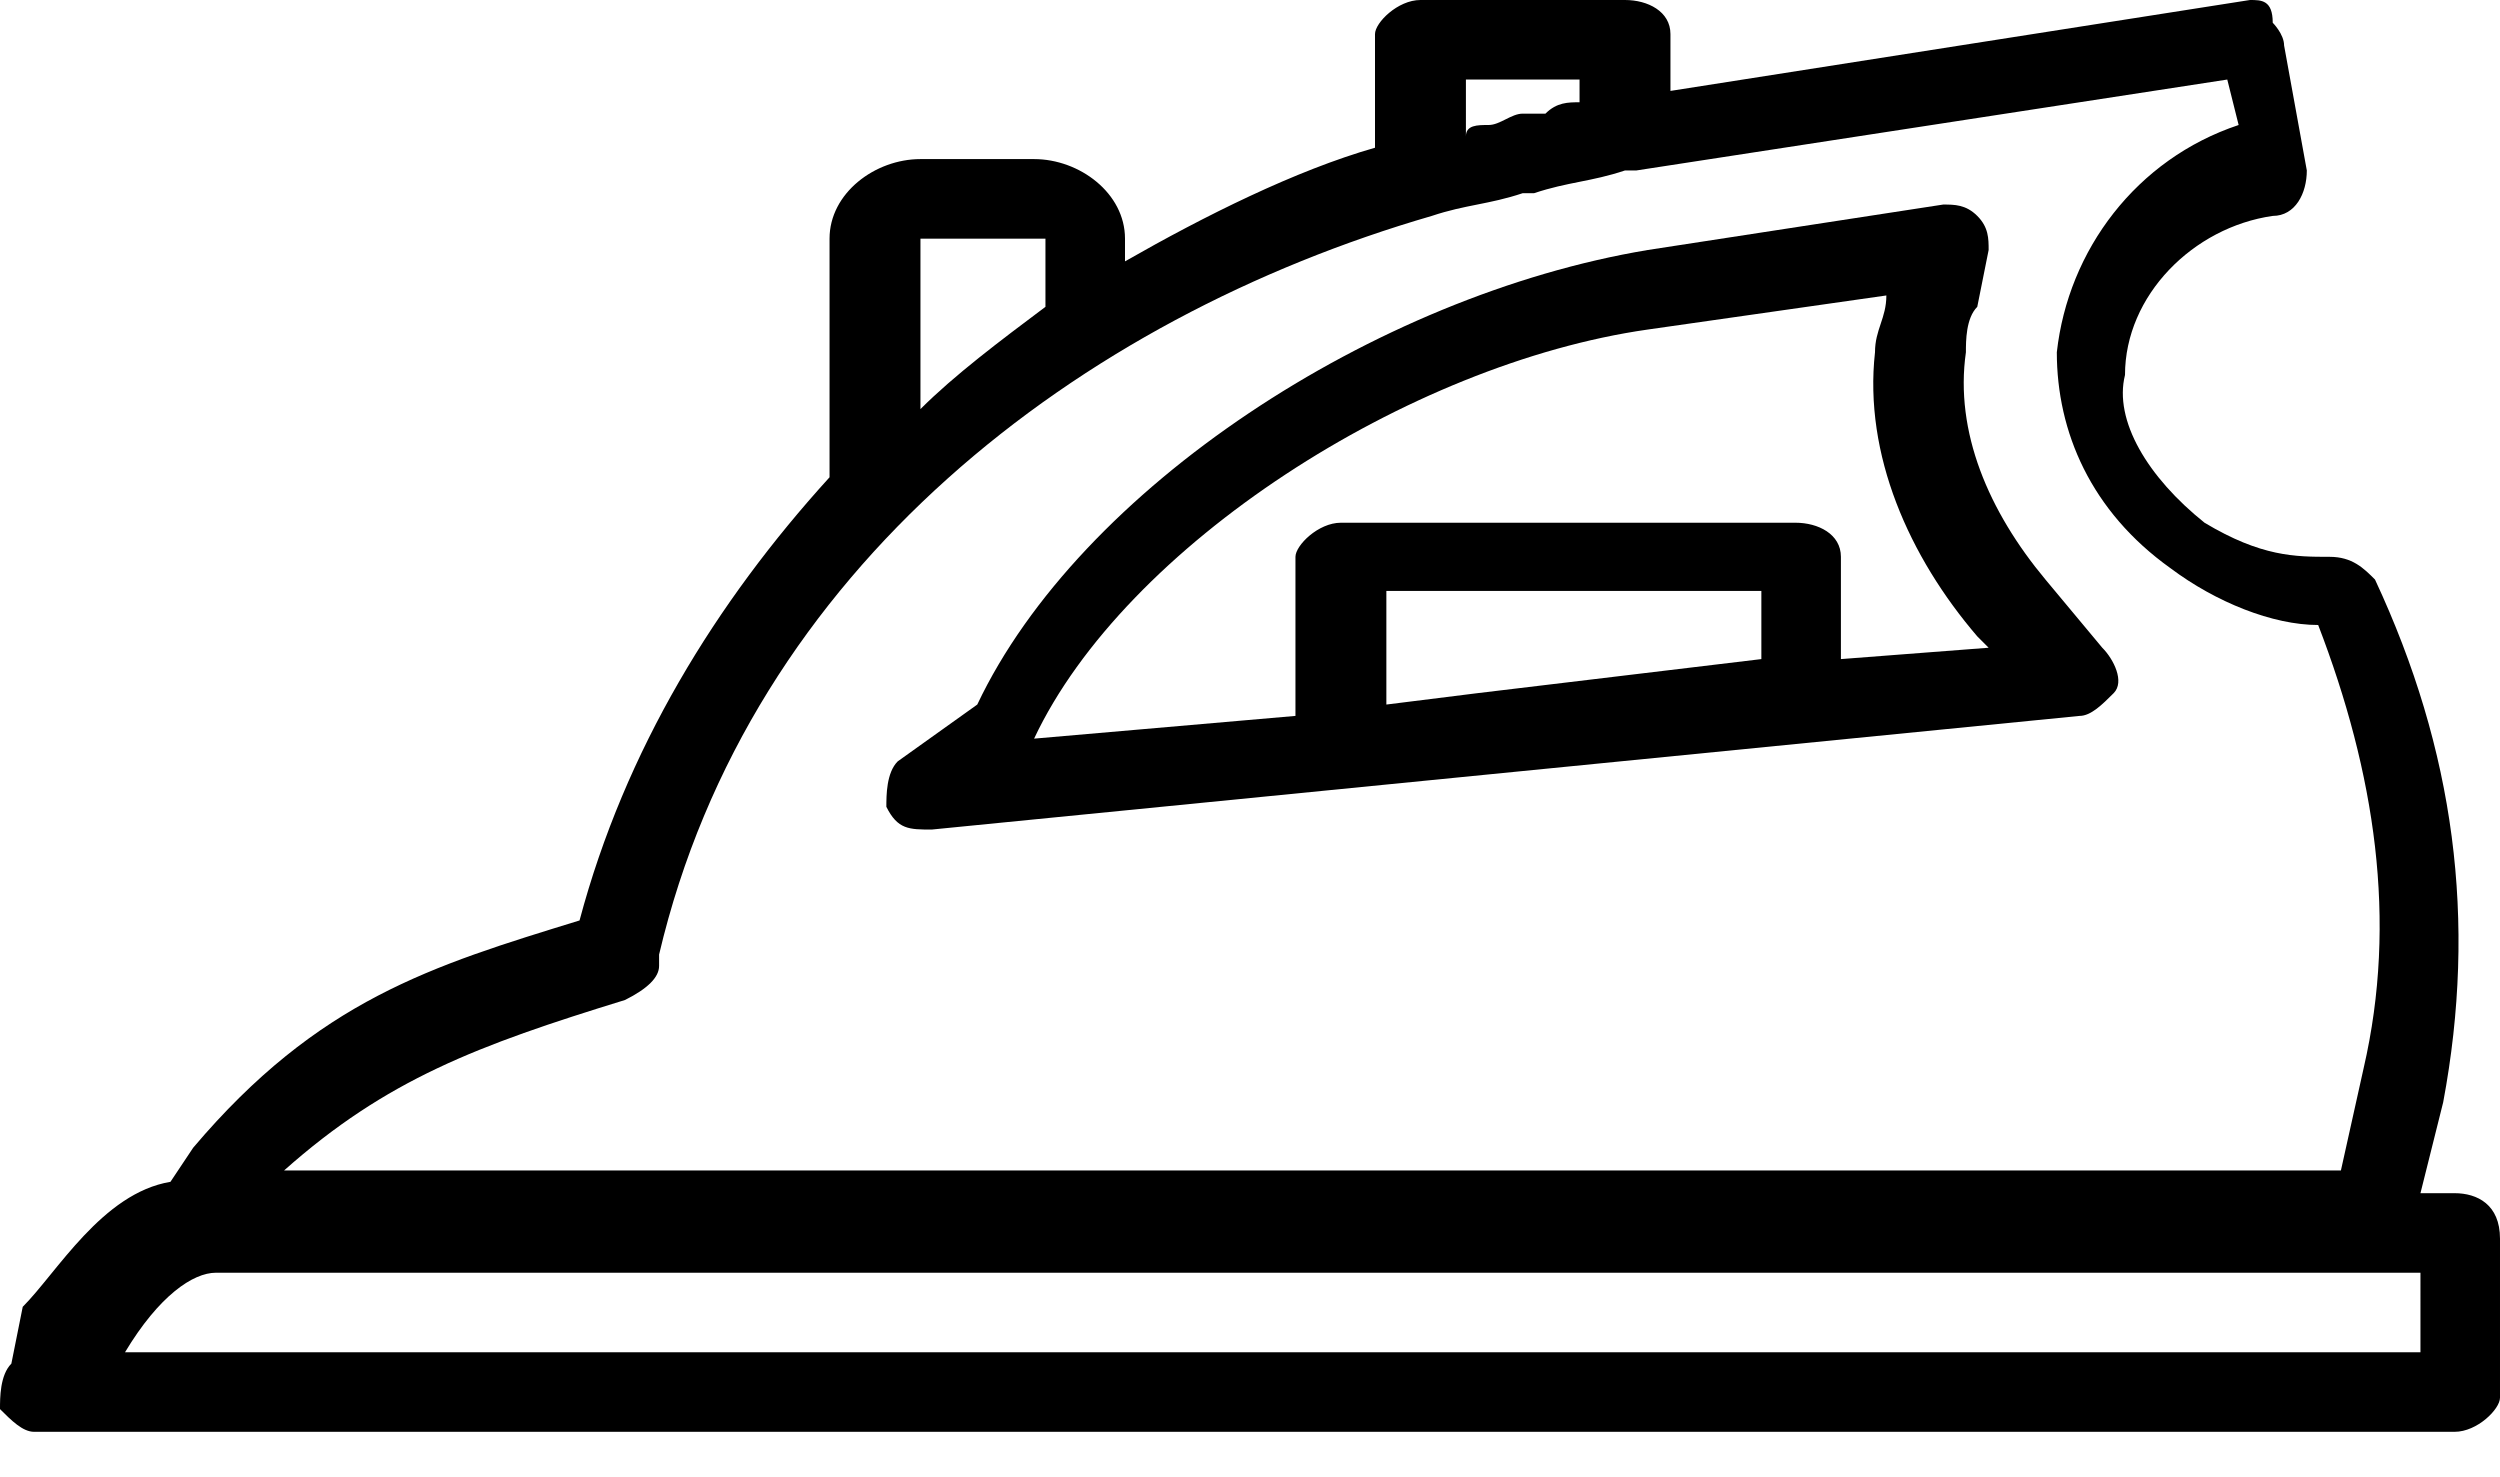 <?xml version="1.0" encoding="utf-8"?>
<!-- Generator: Adobe Illustrator 21.0.0, SVG Export Plug-In . SVG Version: 6.00 Build 0)  -->
<svg version="1.1" id="Слой_1" xmlns="http://www.w3.org/2000/svg" xmlns:xlink="http://www.w3.org/1999/xlink" x="0px" y="0px"
	 width="22px" height="13px" viewBox="0 0 22 13" style="enable-background:new 0 0 22 13;" xml:space="preserve">
<style type="text/css">
	.st0{clip-path:url(#SVGID_2_);}
</style>
<g>
	<g>
		<defs>
			<rect id="SVGID_1_" width="22" height="13"/>
		</defs>
		<clipPath id="SVGID_2_">
			<use xlink:href="#SVGID_1_"  style="overflow:visible;"/>
		</clipPath>
		<path class="st0" d="M21.6,10.5h-0.3l0.2-0.8c0.3-1.6,0.1-3.1-0.6-4.6c-0.1-0.1-0.2-0.2-0.4-0.2c-0.3,0-0.6,0-1.1-0.3
			c-0.5-0.4-0.8-0.9-0.7-1.3c0-0.7,0.6-1.3,1.3-1.4c0.2,0,0.3-0.2,0.3-0.4l-0.2-1.1c0-0.1-0.1-0.2-0.1-0.2C20,0,19.9,0,19.8,0
			l-5.1,0.8V0.3c0-0.2-0.2-0.3-0.4-0.3h-1.8c-0.2,0-0.4,0.2-0.4,0.3v1c-0.7,0.2-1.5,0.6-2.2,1V2.1c0-0.4-0.4-0.7-0.8-0.7h-1
			c-0.4,0-0.8,0.3-0.8,0.7v2c0,0,0,0,0,0.1c-1,1.1-1.8,2.4-2.2,3.9c-1.3,0.4-2.3,0.7-3.4,2l-0.2,0.3c-0.6,0.1-1,0.8-1.3,1.1L0.1,12
			C0,12.1,0,12.3,0,12.4c0.1,0.1,0.2,0.2,0.3,0.2h21.3c0.2,0,0.4-0.2,0.4-0.3v-1.4C22,10.6,21.8,10.5,21.6,10.5L21.6,10.5z
			 M12.8,0.7h1.1v0.2c-0.1,0-0.2,0-0.3,0.1c-0.1,0-0.2,0-0.2,0c-0.1,0-0.2,0.1-0.3,0.1c-0.1,0-0.2,0-0.2,0.1V0.7z M8.1,2.1
			C8.1,2.1,8.1,2.1,8.1,2.1l1,0c0,0,0.1,0,0.1,0v0.6C8.8,3,8.4,3.3,8.1,3.6V2.1z M5.5,8.8L5.5,8.8c0.2-0.1,0.3-0.2,0.3-0.3
			c0,0,0-0.1,0-0.1C6.6,5,9.5,2.8,12.6,1.9c0.3-0.1,0.5-0.1,0.8-0.2c0,0,0.1,0,0.1,0c0.3-0.1,0.5-0.1,0.8-0.2l0.1,0l5.2-0.8l0.1,0.4
			c-0.9,0.3-1.5,1.1-1.6,2c0,0.7,0.3,1.4,1,1.9c0.4,0.3,0.9,0.5,1.3,0.5c0.5,1.3,0.7,2.6,0.4,3.9l-0.2,0.9H2.5
			C3.4,9.5,4.2,9.2,5.5,8.8L5.5,8.8z M21.3,11.9H1.1c0.3-0.5,0.6-0.7,0.8-0.7c0,0,0,0,0,0h19.4V11.9z M21.3,11.9"/>
	</g>
	<path d="M18,5.1c-0.5-0.6-0.8-1.3-0.7-2c0-0.1,0-0.3,0.1-0.4l0.1-0.5c0-0.1,0-0.2-0.1-0.3c-0.1-0.1-0.2-0.1-0.3-0.1l-2.6,0.4
		c-2.4,0.4-5,2.1-5.9,4L7.9,6.7C7.8,6.8,7.8,7,7.8,7.1C7.9,7.3,8,7.3,8.2,7.3c0,0,0,0,0,0l10.1-1c0.1,0,0.2-0.1,0.3-0.2
		c0.1-0.1,0-0.3-0.1-0.4L18,5.1z M12.2,6.2v-1h3.3v0.6l-2.5,0.3L12.2,6.2z M16.2,5.8V4.9c0-0.2-0.2-0.3-0.4-0.3h-4
		c-0.2,0-0.4,0.2-0.4,0.3v1.4L9.1,6.5c0.8-1.7,3.3-3.3,5.4-3.6l2.1-0.3c0,0.2-0.1,0.3-0.1,0.5c-0.1,0.9,0.3,1.8,0.9,2.5l0.1,0.1
		L16.2,5.8z M16.2,5.8"/>
</g>
</svg>
